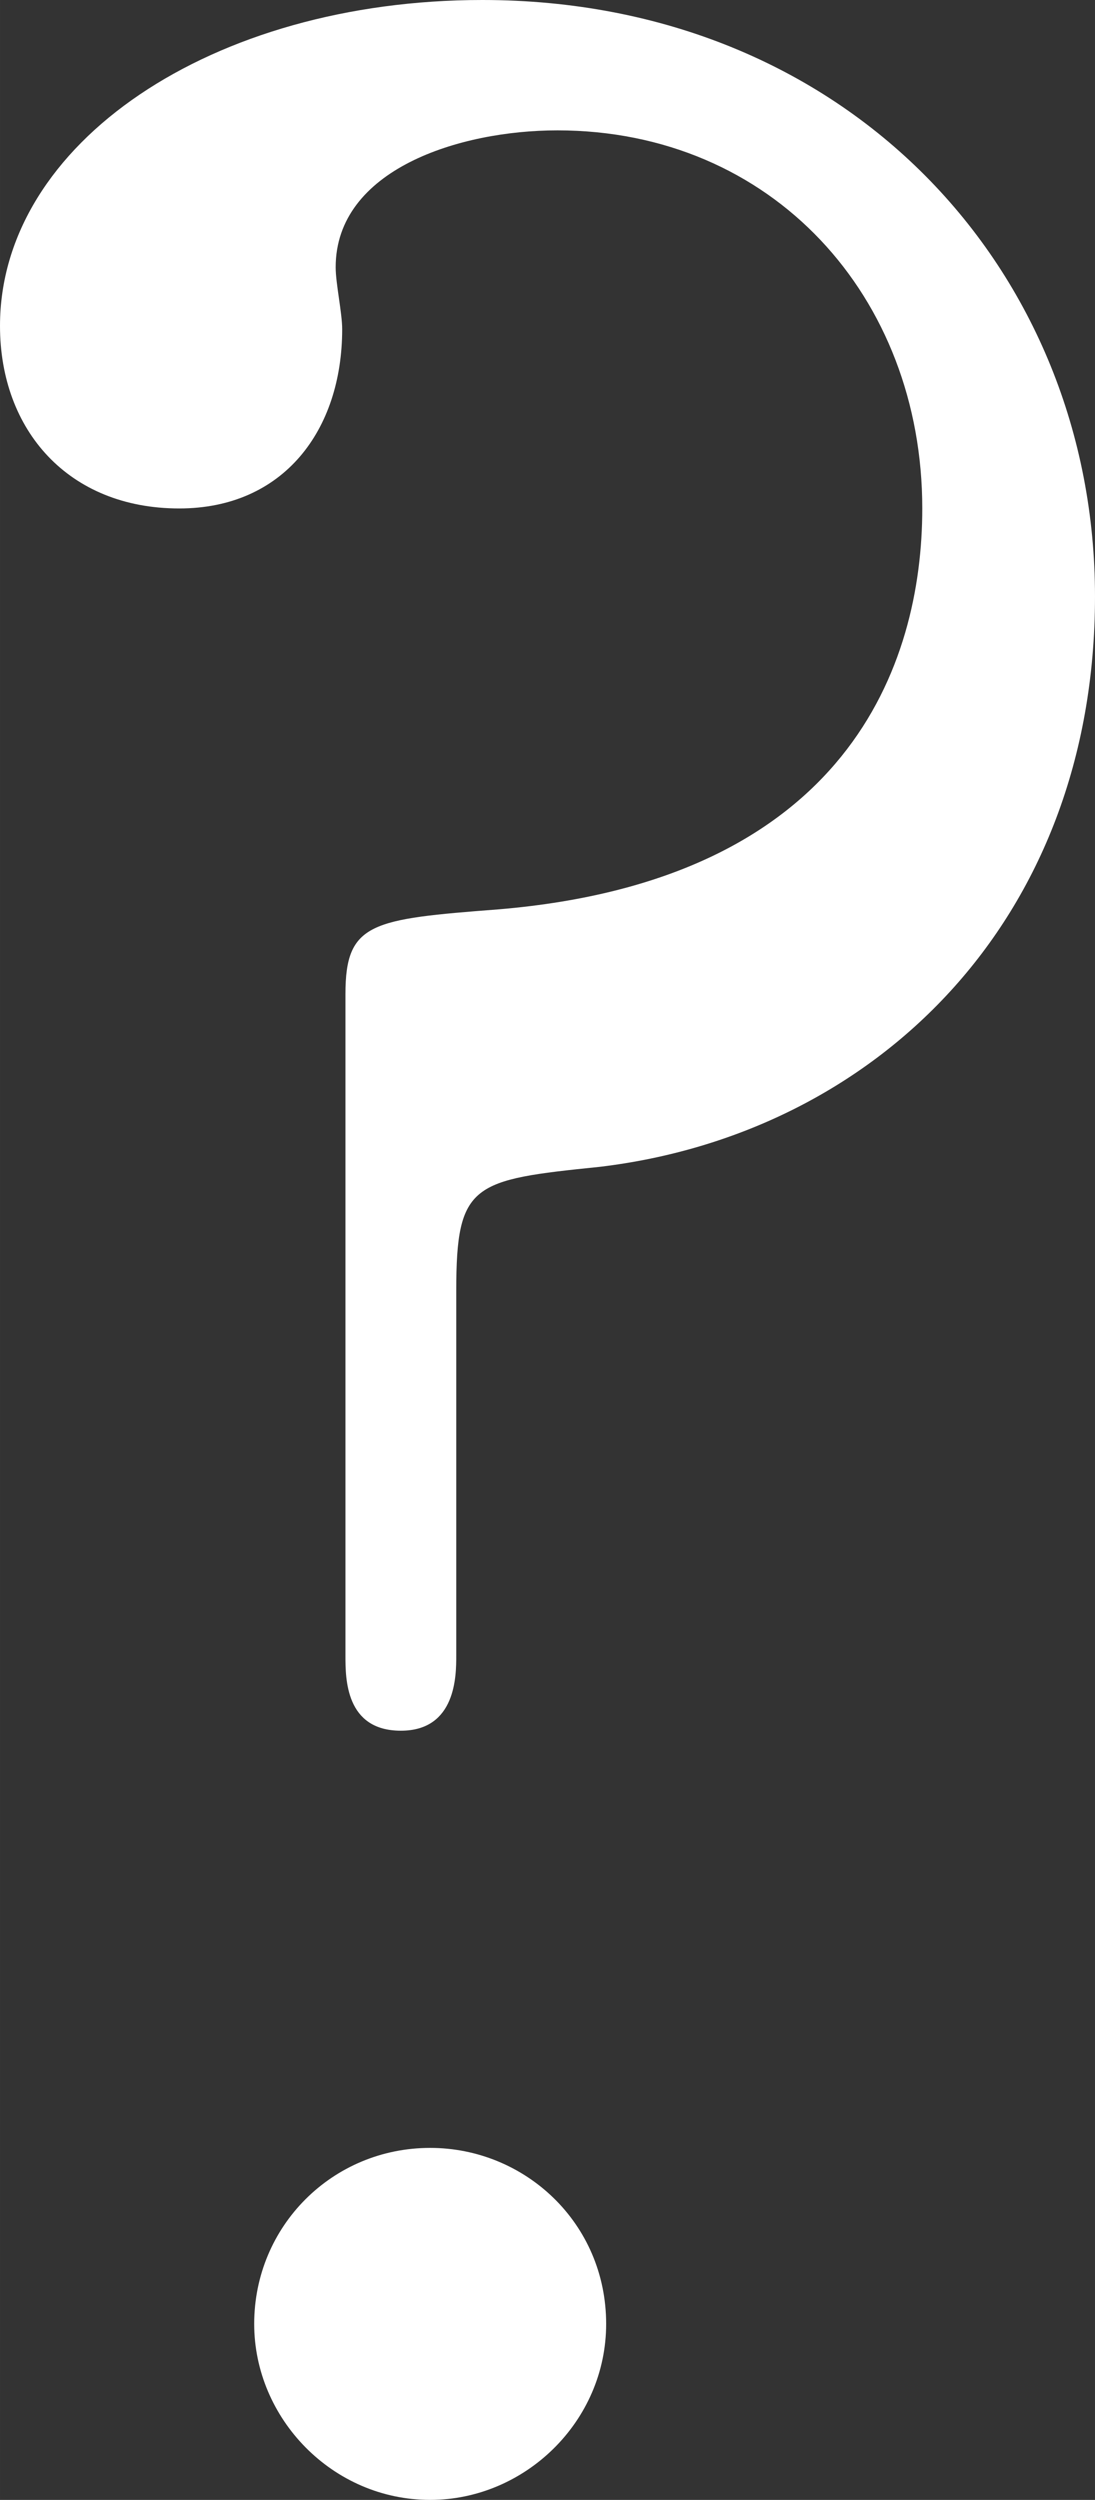 <?xml version="1.0" encoding="UTF-8"?><svg id="_レイヤー_1" xmlns="http://www.w3.org/2000/svg" width="48.321mm" height="110.303mm" viewBox="0 0 136.972 312.67"><rect x="0" y="0" width="136.972" height="312.67" fill="#333333" stroke="none"/><defs><style>.cls-1{fill:#fff;stroke-width:0px;}</style></defs><path class="cls-1" d="M69.708,16.306c-12.229,0-27.72,4.893-27.72,17.122,0,2.038.815,5.707.815,7.745,0,12.637-7.338,22.421-20.383,22.421C8.561,63.594,0,53.81,0,40.765,0,17.937,26.498,0,60.333,0c45.657,0,76.639,33.835,76.639,74.601s-27.721,67.263-61.963,71.339c-15.898,1.631-17.937,2.039-17.937,15.491v45.657c0,2.446,0,9.376-6.93,9.376s-6.93-6.522-6.93-9.376v-82.754c0-8.968,3.262-9.376,19.16-10.599,43.619-3.669,52.995-30.574,52.995-50.142,0-26.497-18.752-47.288-45.657-47.288ZM31.797,290.657c0-12.229,9.784-22.014,22.013-22.014,11.822,0,22.013,9.376,22.013,22.014,0,12.229-10.191,22.013-22.013,22.013-12.229,0-22.013-10.191-22.013-22.013Z"/></svg>